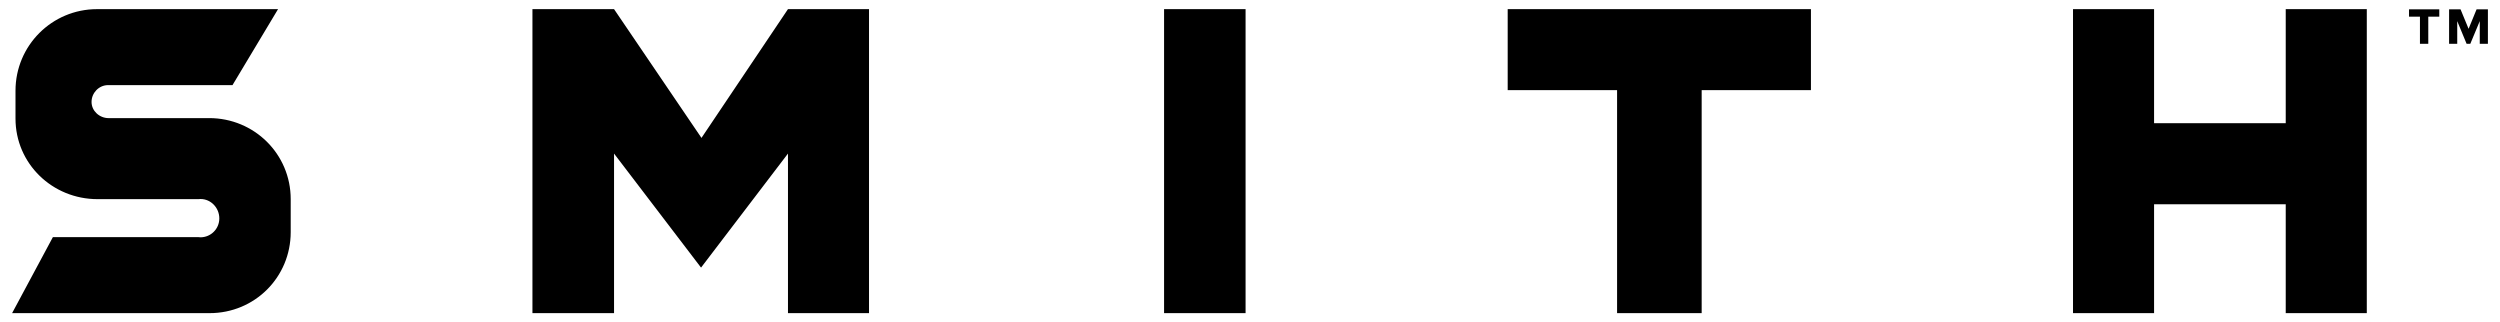 <?xml version="1.0" encoding="UTF-8" standalone="no"?>
<!DOCTYPE svg PUBLIC "-//W3C//DTD SVG 1.1//EN" "http://www.w3.org/Graphics/SVG/1.1/DTD/svg11.dtd">
<!-- Created with Inkscape (http://www.inkscape.org/) by Marsupilami -->
<svg
   xmlns:svg="http://www.w3.org/2000/svg"
   xmlns="http://www.w3.org/2000/svg"
   version="1.1"
   width="1024"
   height="132"
   viewBox="-0.526 -0.526 143.708 18.569"
   id="svg3308">
  <defs
     id="defs3310" />
  <path
     d="m 11.355,6.28 -5.773,0 -0.024,0 c -0.521,0 -0.98,-0.411 -0.98,-0.932 0,-0.52 0.419,-0.96 0.935,-0.969 l 7.186,0 2.625,-4.378 -10.43,0 C 2.296,0.001 0.196,2.1 0.196,4.702 l 0,1.604 c 0,2.601 2.127,4.643 4.726,4.643 l 5.815,0 c 0,0 0.083,-0.008 0.122,-0.008 0.602,0 1.081,0.514 1.081,1.117 0,0.604 -0.486,1.09 -1.09,1.09 -0.041,0 -0.114,-0.01 -0.114,-0.01 l -8.386,0 L 0,17.517 l 11.381,0 c 2.601,0 4.672,-2.071 4.672,-4.668 l 0,-1.901 c 0,-2.599 -2.1,-4.669 -4.699,-4.669 M 131.007,3.7e-4 l 0,6.572 -7.586,0 0,-6.572 -4.671,0 0,17.517 4.671,0 0,-6.274 7.586,0 0,6.274 4.671,0 0,-17.517 -4.671,0 z m -44.831,0 0,4.666 6.303,0 0,12.851 4.874,0 0,-12.851 6.296,0 0,-4.666 -17.473,0 z m -19.799,17.517 4.696,0 0,-17.517 -4.696,0 0,17.517 z M 44.706,3.7e-4 l -4.984,7.42 -5.038,-7.42 -4.702,0 0,17.517 4.702,0 0,-9.195 5.013,6.571 5.009,-6.571 0,9.195 4.67,0 0,-17.517 -4.67,0 z"
     id="path3040"
     style="fill:#000000;fill-opacity:1;fill-rule:nonzero;stroke:none" />
  <path
     d="m 141.543,1.135 0.461,-1.123 0.652,0 0,1.984 -0.469,0 0,-1.305 -0.544,1.305 -0.215,0 -0.539,-1.305 0,1.305 -0.469,0 0,-1.984 0.66,0 m -2.969,0.421 0,-0.421 1.744,0 0,0.421 -0.634,0 0,1.564 -0.48,0 0,-1.564"
     id="path3056"
     style="fill:#000000;fill-opacity:1;fill-rule:nonzero;stroke:none" />
</svg>
<!-- version: 20110311, original size: 142.65681 17.51787, border: 3% -->
